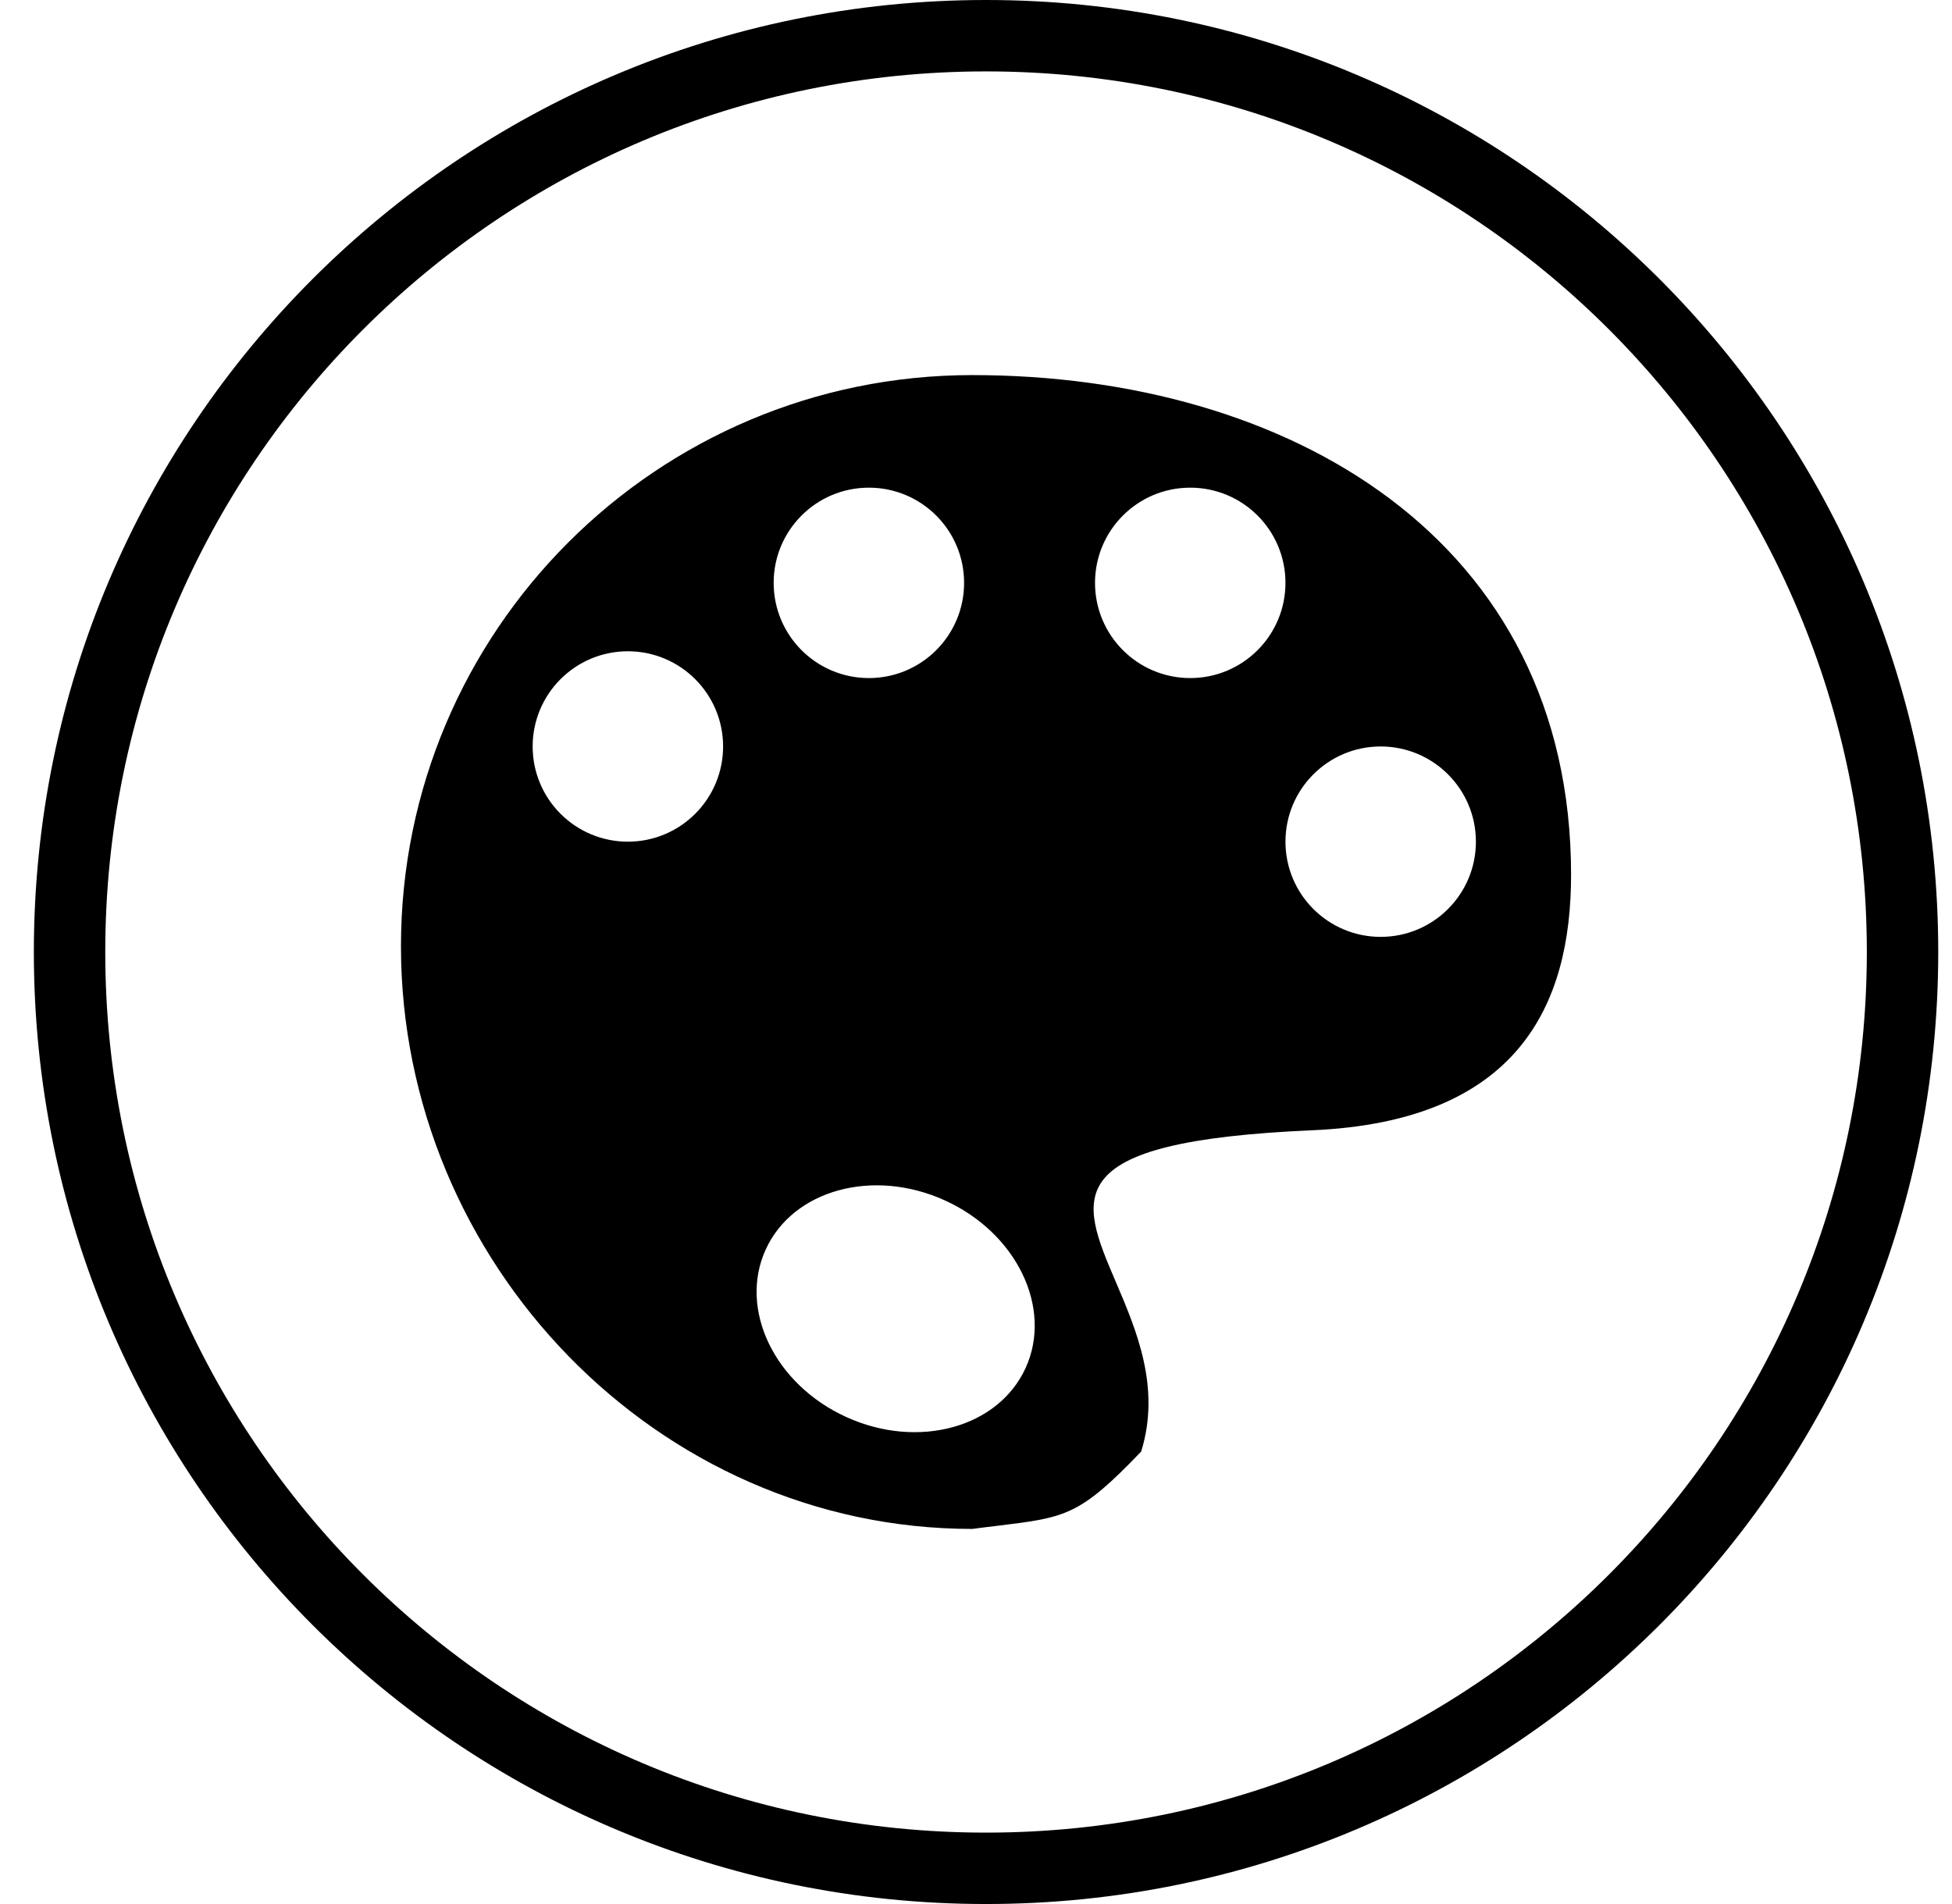 <svg width="41" height="40" viewBox="0 0 41 40" fill="none" xmlns="http://www.w3.org/2000/svg">
<path fill-rule="evenodd" clip-rule="evenodd" d="M39.211 20C39.211 30.217 30.928 38.5 20.711 38.5C10.493 38.5 2.211 30.217 2.211 20C2.211 9.783 10.493 1.5 20.711 1.5C30.928 1.5 39.211 9.783 39.211 20ZM40.711 20C40.711 31.046 31.756 40 20.711 40C9.665 40 0.711 31.046 0.711 20C0.711 8.954 9.665 0 20.711 0C31.756 0 40.711 8.954 40.711 20ZM27.562 23.745C31.88 23.557 32.999 21.127 32.999 18.377C32.999 11.315 27.05 7.88 20.422 7.88C13.795 7.88 8.422 13.253 8.422 19.88C8.422 26.508 13.795 32.12 20.422 32.12C20.615 32.094 20.79 32.073 20.951 32.054C22.394 31.878 22.675 31.844 23.969 30.495C24.386 29.151 23.87 27.946 23.439 26.936C22.675 25.151 22.173 23.979 27.562 23.745ZM13.188 17.682C14.292 17.682 15.188 16.787 15.188 15.682C15.188 14.578 14.292 13.682 13.188 13.682C12.083 13.682 11.188 14.578 11.188 15.682C11.188 16.787 12.083 17.682 13.188 17.682ZM31 17.682C31 18.787 30.105 19.682 29 19.682C27.895 19.682 27 18.787 27 17.682C27 16.578 27.895 15.682 29 15.682C30.105 15.682 31 16.578 31 17.682ZM18.25 14.245C19.355 14.245 20.25 13.349 20.25 12.245C20.25 11.14 19.355 10.245 18.25 10.245C17.145 10.245 16.25 11.14 16.25 12.245C16.25 13.349 17.145 14.245 18.25 14.245ZM27 12.245C27 13.349 26.105 14.245 25 14.245C23.895 14.245 23 13.349 23 12.245C23 11.14 23.895 10.245 25 10.245C26.105 10.245 27 11.14 27 12.245ZM17.777 29.77C19.285 30.456 20.971 29.994 21.543 28.737C22.115 27.48 21.356 25.905 19.848 25.219C18.34 24.533 16.654 24.995 16.082 26.252C15.51 27.509 16.269 29.084 17.777 29.77Z" fill="black"/>
</svg>
